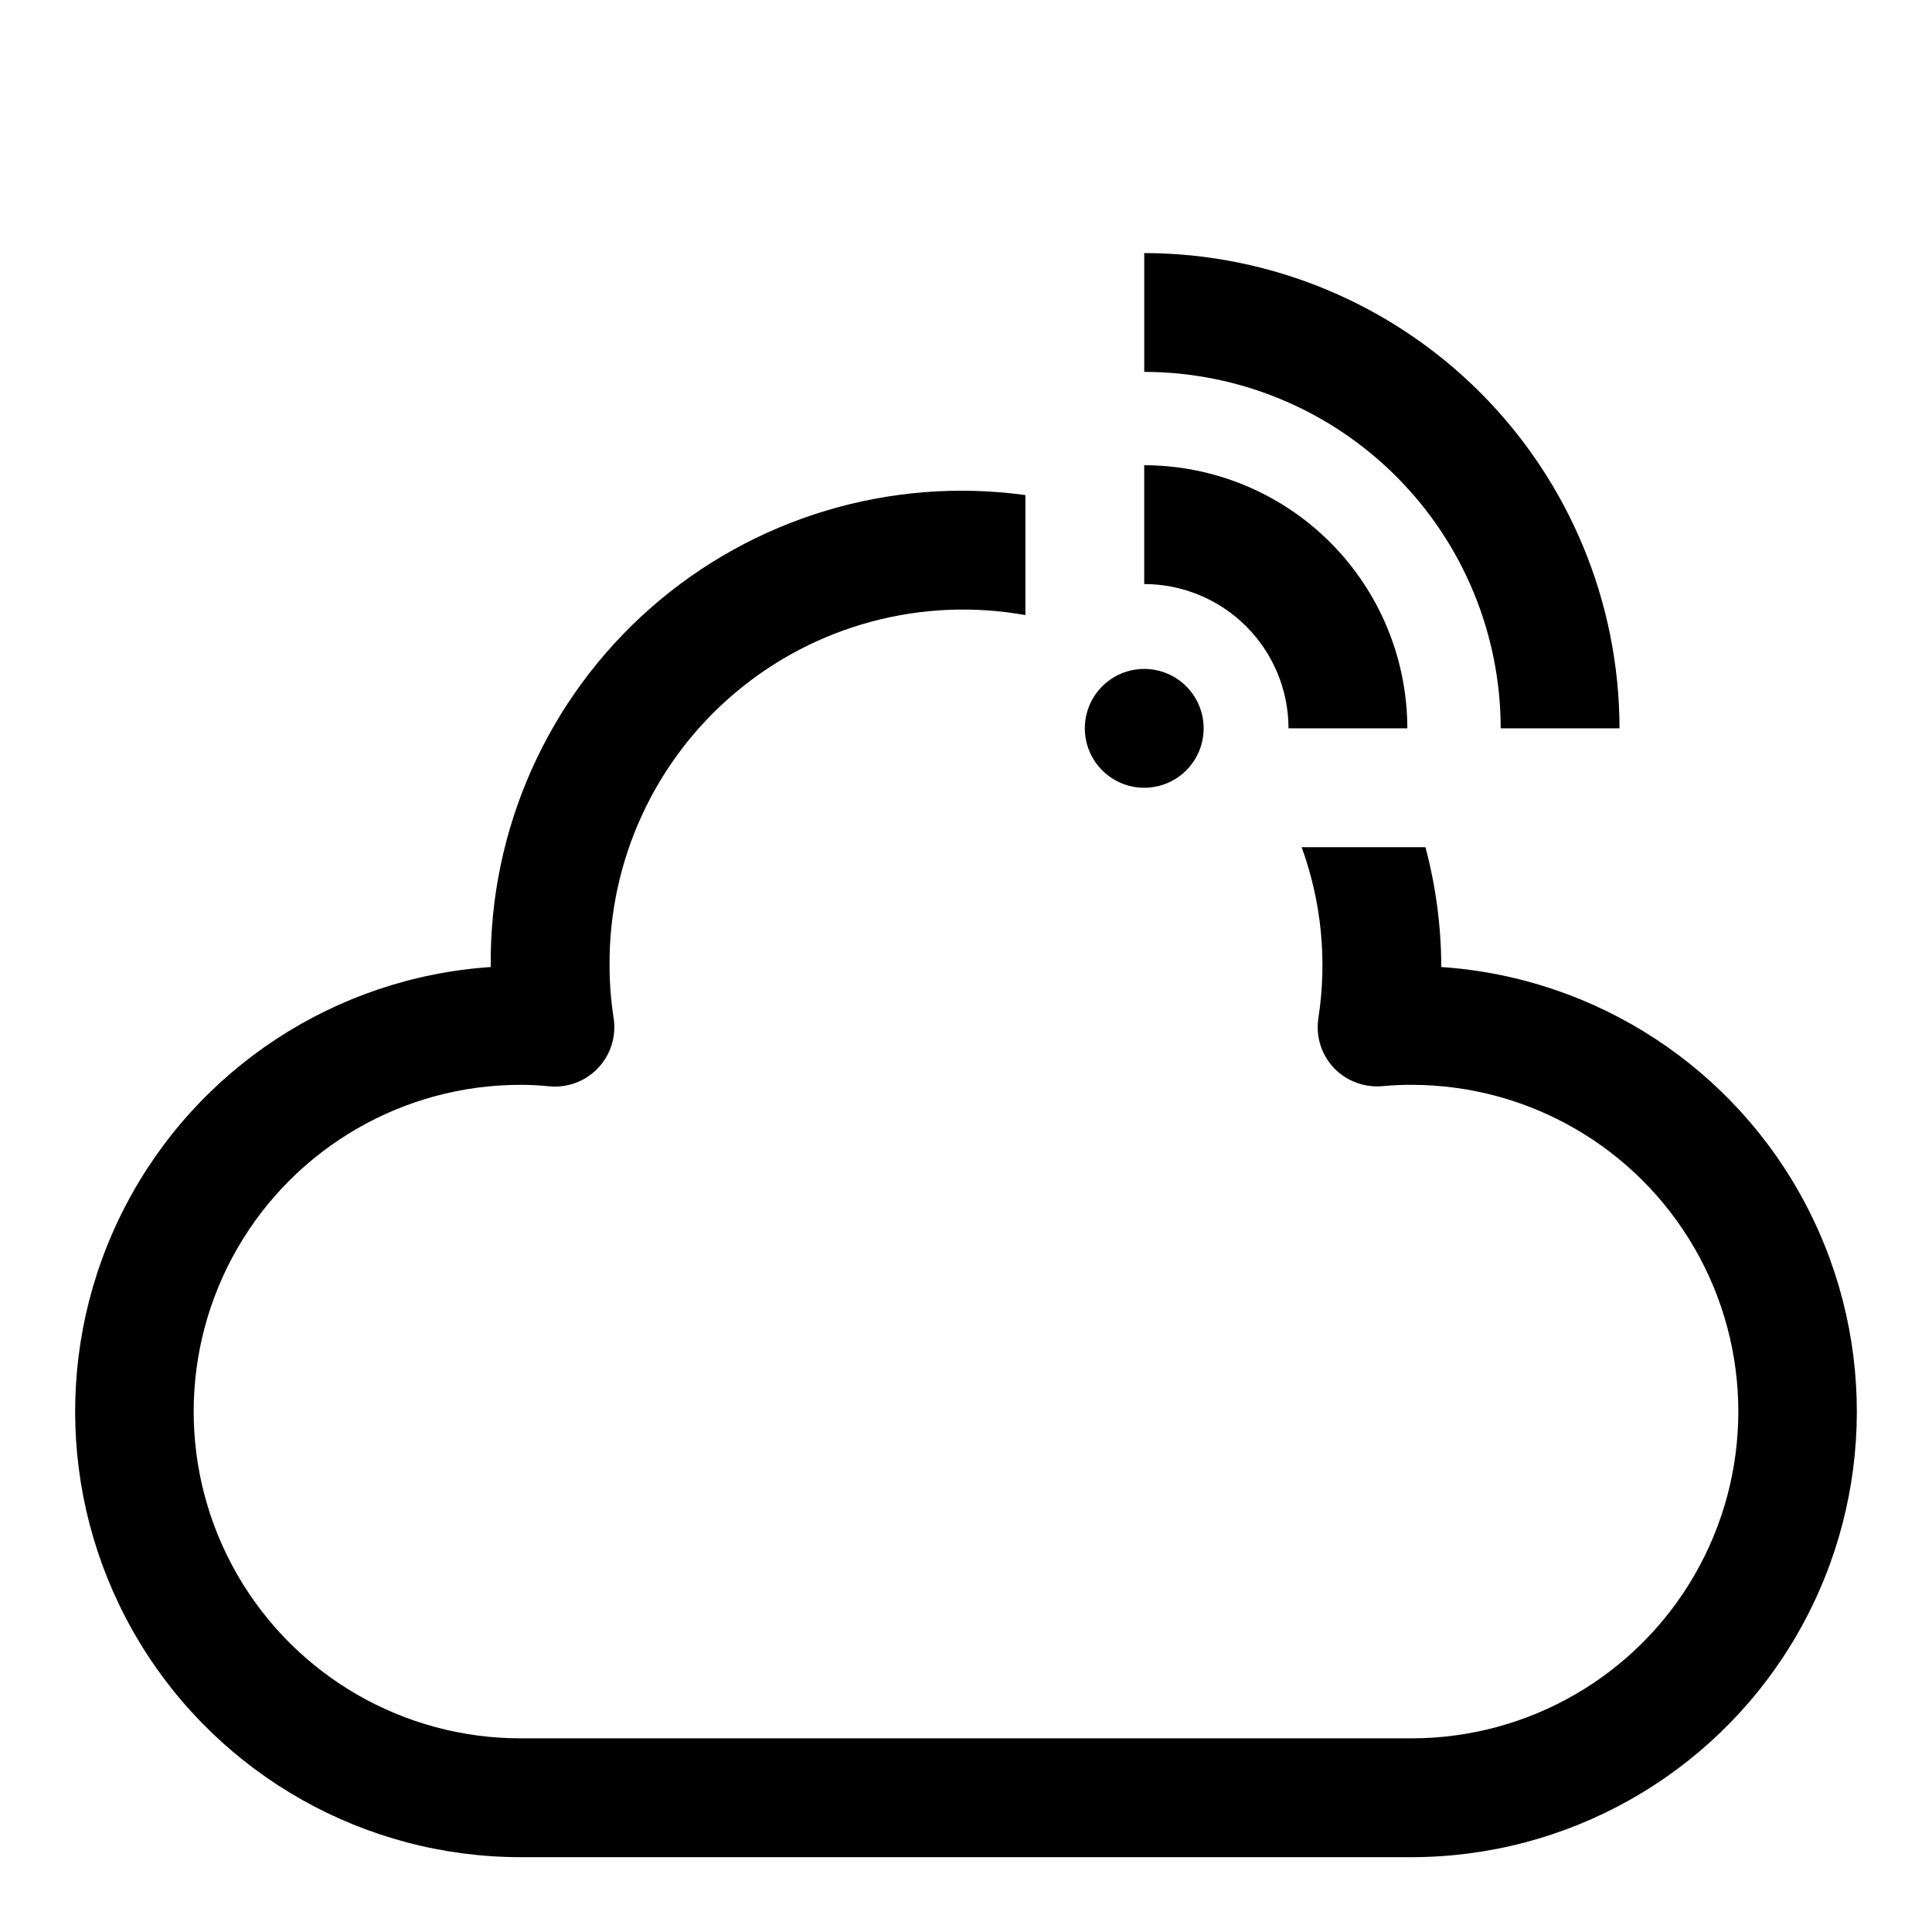 <?xml version="1.0" encoding="UTF-8"?>
<!-- The Best Svg Icon site in the world: iconSvg.co, Visit us! https://iconsvg.co -->
<svg fill="#000000" width="800px" height="800px" version="1.1" viewBox="144 144 512 512" xmlns="http://www.w3.org/2000/svg">
 <g>
  <path d="m462.98 337.02c0 8.695-7.051 15.742-15.746 15.742-8.695 0-15.742-7.047-15.742-15.742 0-8.695 7.047-15.746 15.742-15.746 8.695 0 15.746 7.051 15.746 15.746"/>
  <path d="m485.47 337.02h31.488c-0.02-18.488-7.375-36.211-20.445-49.285-13.074-13.07-30.797-20.426-49.285-20.445v31.488c10.141 0.012 19.859 4.043 27.027 11.215 7.168 7.168 11.203 16.887 11.215 27.027z"/>
  <path d="m541.7 337.02h31.488c-0.039-33.395-13.32-65.41-36.934-89.02-23.613-23.613-55.625-36.895-89.02-36.934v31.488c25.047 0.023 49.059 9.984 66.77 27.695 17.711 17.711 27.672 41.723 27.695 66.77z"/>
  <path d="m525.95 400.27v-0.266c-0.043-10.633-1.453-21.215-4.188-31.488h-32.809c5.273 14.5 6.793 30.098 4.422 45.34-0.73 4.824 0.816 9.715 4.188 13.242 3.398 3.481 8.199 5.223 13.039 4.723 2.484-0.234 4.981-0.344 7.477-0.328 30.938 0 59.523 16.504 74.992 43.293 15.469 26.793 15.469 59.801 0 86.594s-44.055 43.297-74.992 43.297h-236.16c-30.938 0-59.523-16.504-74.992-43.297s-15.469-59.801 0-86.594c15.469-26.789 44.055-43.293 74.992-43.293 2.496 0 4.992 0.125 7.481 0.375 4.848 0.516 9.664-1.25 13.035-4.773 3.371-3.527 4.918-8.414 4.188-13.238-0.711-4.582-1.074-9.215-1.086-13.852-0.23-27.875 11.961-54.406 33.266-72.383 21.301-17.977 49.504-25.535 76.941-20.617v-31.805c-35.914-4.918-72.195 6.027-99.398 29.984-27.203 23.961-42.641 58.57-42.297 94.82v0.27-0.004c-41.141 2.773-77.852 26.809-96.852 63.398-19 36.594-17.535 80.449 3.859 115.7 21.398 35.242 59.633 56.773 100.86 56.801h236.16c41.234-0.027 79.465-21.559 100.86-56.801 21.398-35.246 22.859-79.102 3.859-115.7-19-36.59-55.711-60.625-96.852-63.398z"/>
 </g>
</svg>